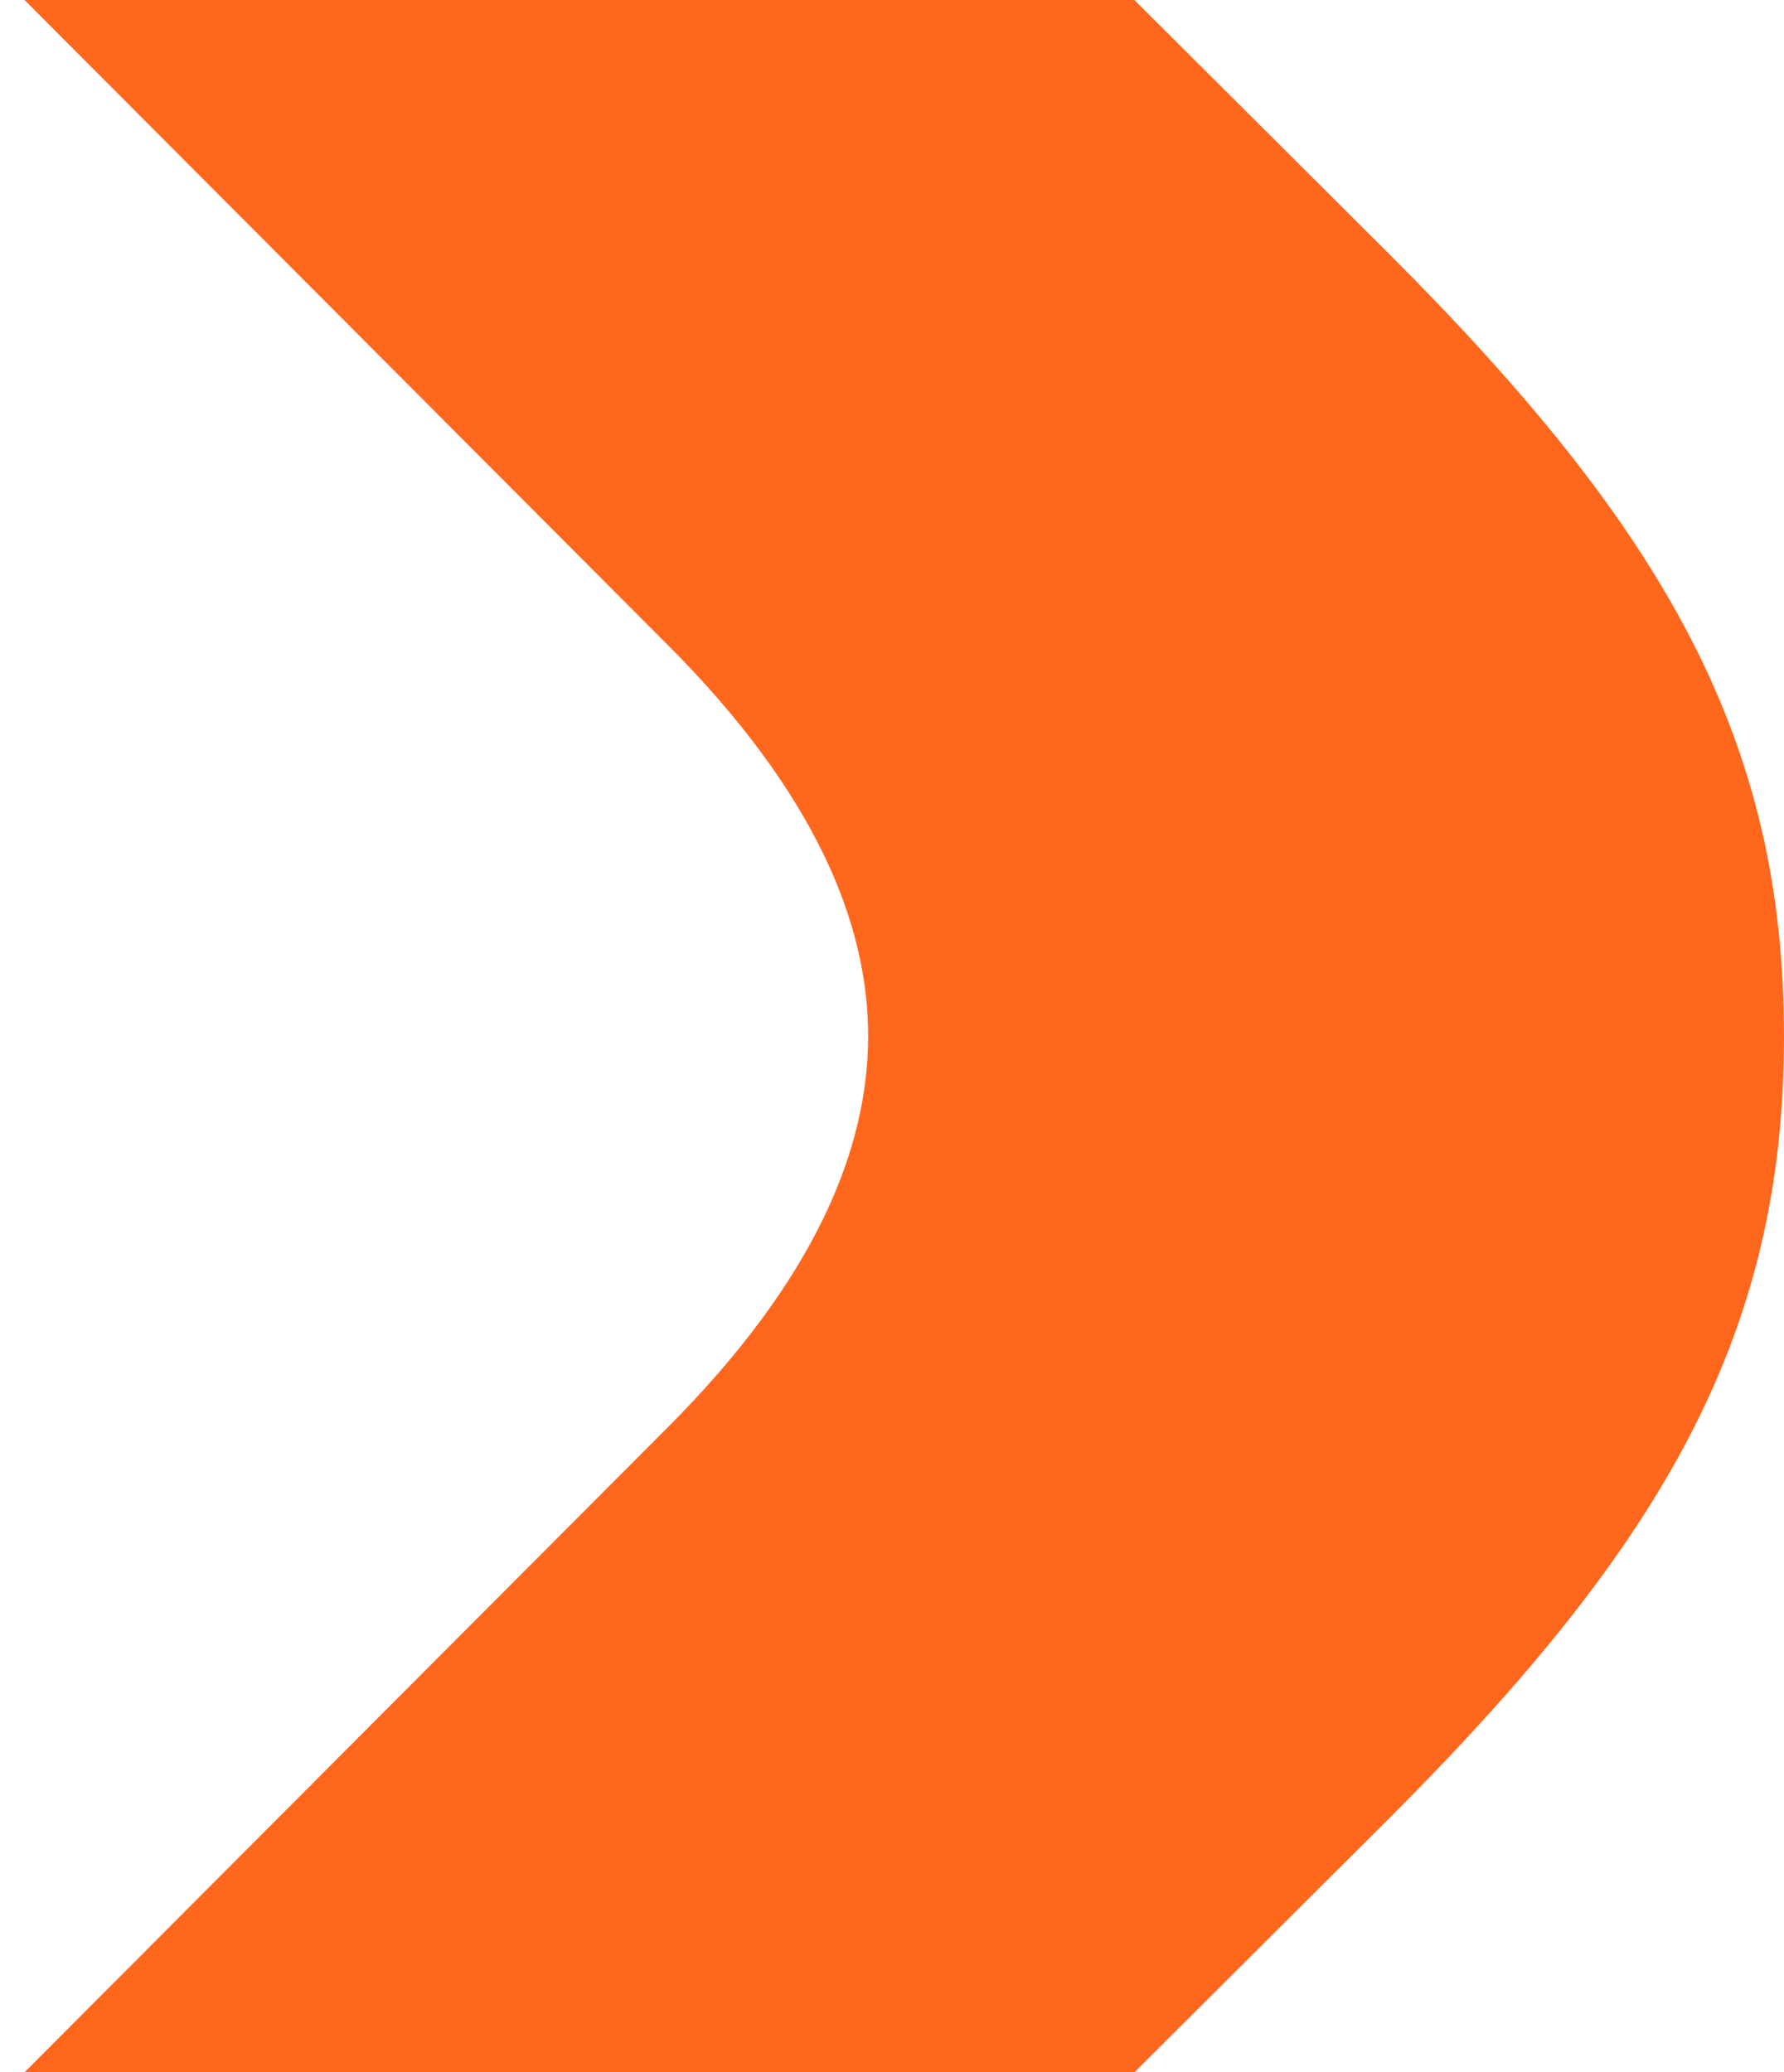 <svg id="FLECHA_1" data-name="FLECHA 1" xmlns="http://www.w3.org/2000/svg" xmlns:xlink="http://www.w3.org/1999/xlink" width="222.93" height="259" viewBox="30 140 222.93 259">
  <defs>
    <clipPath id="clip-path">
      <rect id="Rectángulo_17" data-name="Rectángulo 17" width="252.93" height="539" fill="none"/>
    </clipPath>
  </defs>
  <g id="Grupo_12" data-name="Grupo 12" clip-path="url(#clip-path)">
    <path id="Trazado_83" data-name="Trazado 83" d="M252.931,269.5c0,36.872-14.593,63.011-49.324,97.738L31.343,539.007c-26.464-28.292-54-84.279-1.688-136.592l83.663-83.9c18.724-18.72,25.167-35.106,25.167-49.018s-6.443-30.29-25.167-49.014l-83.663-83.9C-22.654,84.278,4.879,28.295,31.343,0L203.607,171.763c34.731,34.731,49.324,60.866,49.324,97.738" transform="translate(-0.001 -0.003)" fill="#ff671d"/>
  </g>
</svg>
